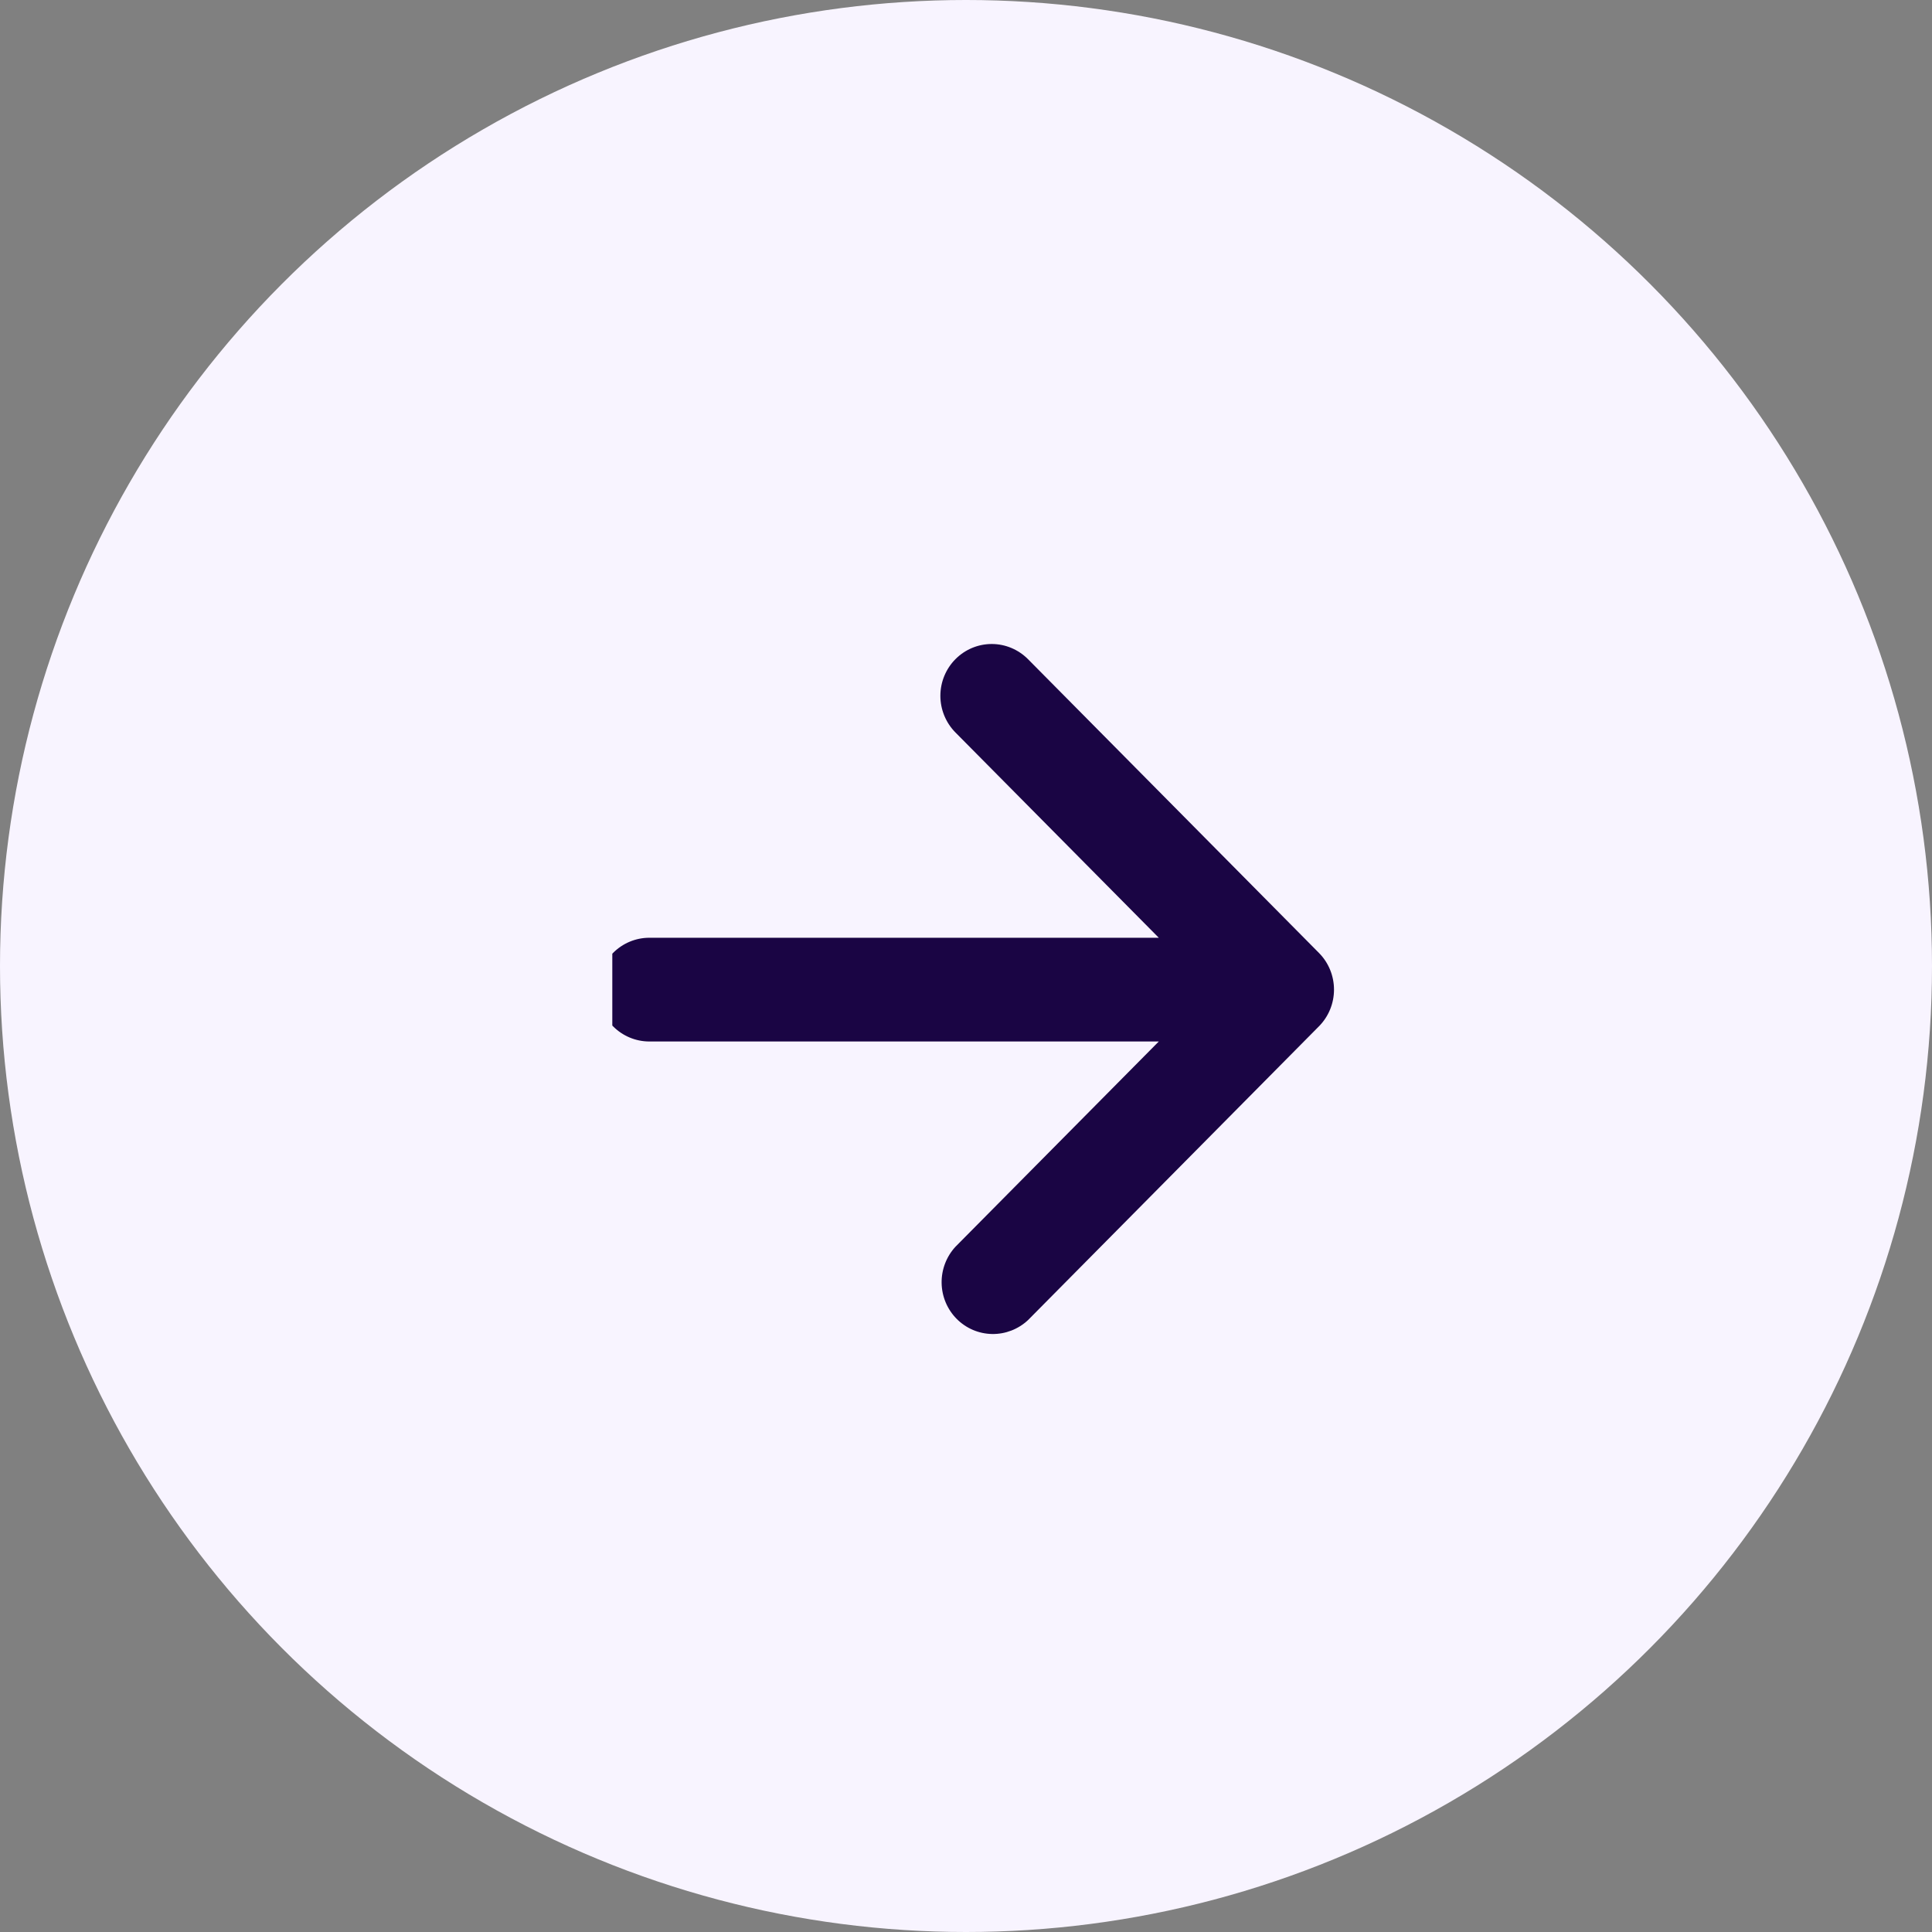 <?xml version="1.0" encoding="UTF-8"?> <svg xmlns="http://www.w3.org/2000/svg" width="42" height="42" viewBox="0 0 42 42" fill="none"><rect x="0" y="0" width="42" height="42" fill="#808080" stroke="none"/> <circle cx="21" cy="21" r="21" fill="#F8F4FF"></circle> <g clip-path="url(#clip0_566_4372)"> <path d="M20.77 14.33C20.979 14.119 21.263 14 21.559 14C21.855 14 22.138 14.119 22.348 14.33L28.674 20.717C28.883 20.928 29 21.215 29 21.514C29 21.812 28.883 22.099 28.674 22.31L22.348 28.698C22.136 28.896 21.856 29.005 21.567 29C21.277 28.995 21.001 28.877 20.797 28.671C20.592 28.464 20.475 28.185 20.47 27.893C20.465 27.601 20.573 27.318 20.77 27.104L25.191 22.641H14.116C13.82 22.641 13.536 22.522 13.327 22.311C13.118 22.099 13 21.812 13 21.514C13 21.215 13.118 20.928 13.327 20.716C13.536 20.505 13.82 20.386 14.116 20.386H25.191L20.77 15.923C20.561 15.711 20.443 15.425 20.443 15.126C20.443 14.828 20.561 14.541 20.77 14.33Z" fill="#1A0544"></path> </g> <defs> <clipPath id="clip0_566_4372"> <rect width="16" height="16" fill="white" transform="matrix(0 1 -1 0 29.311 13.312)"></rect> </clipPath> </defs> </svg> 